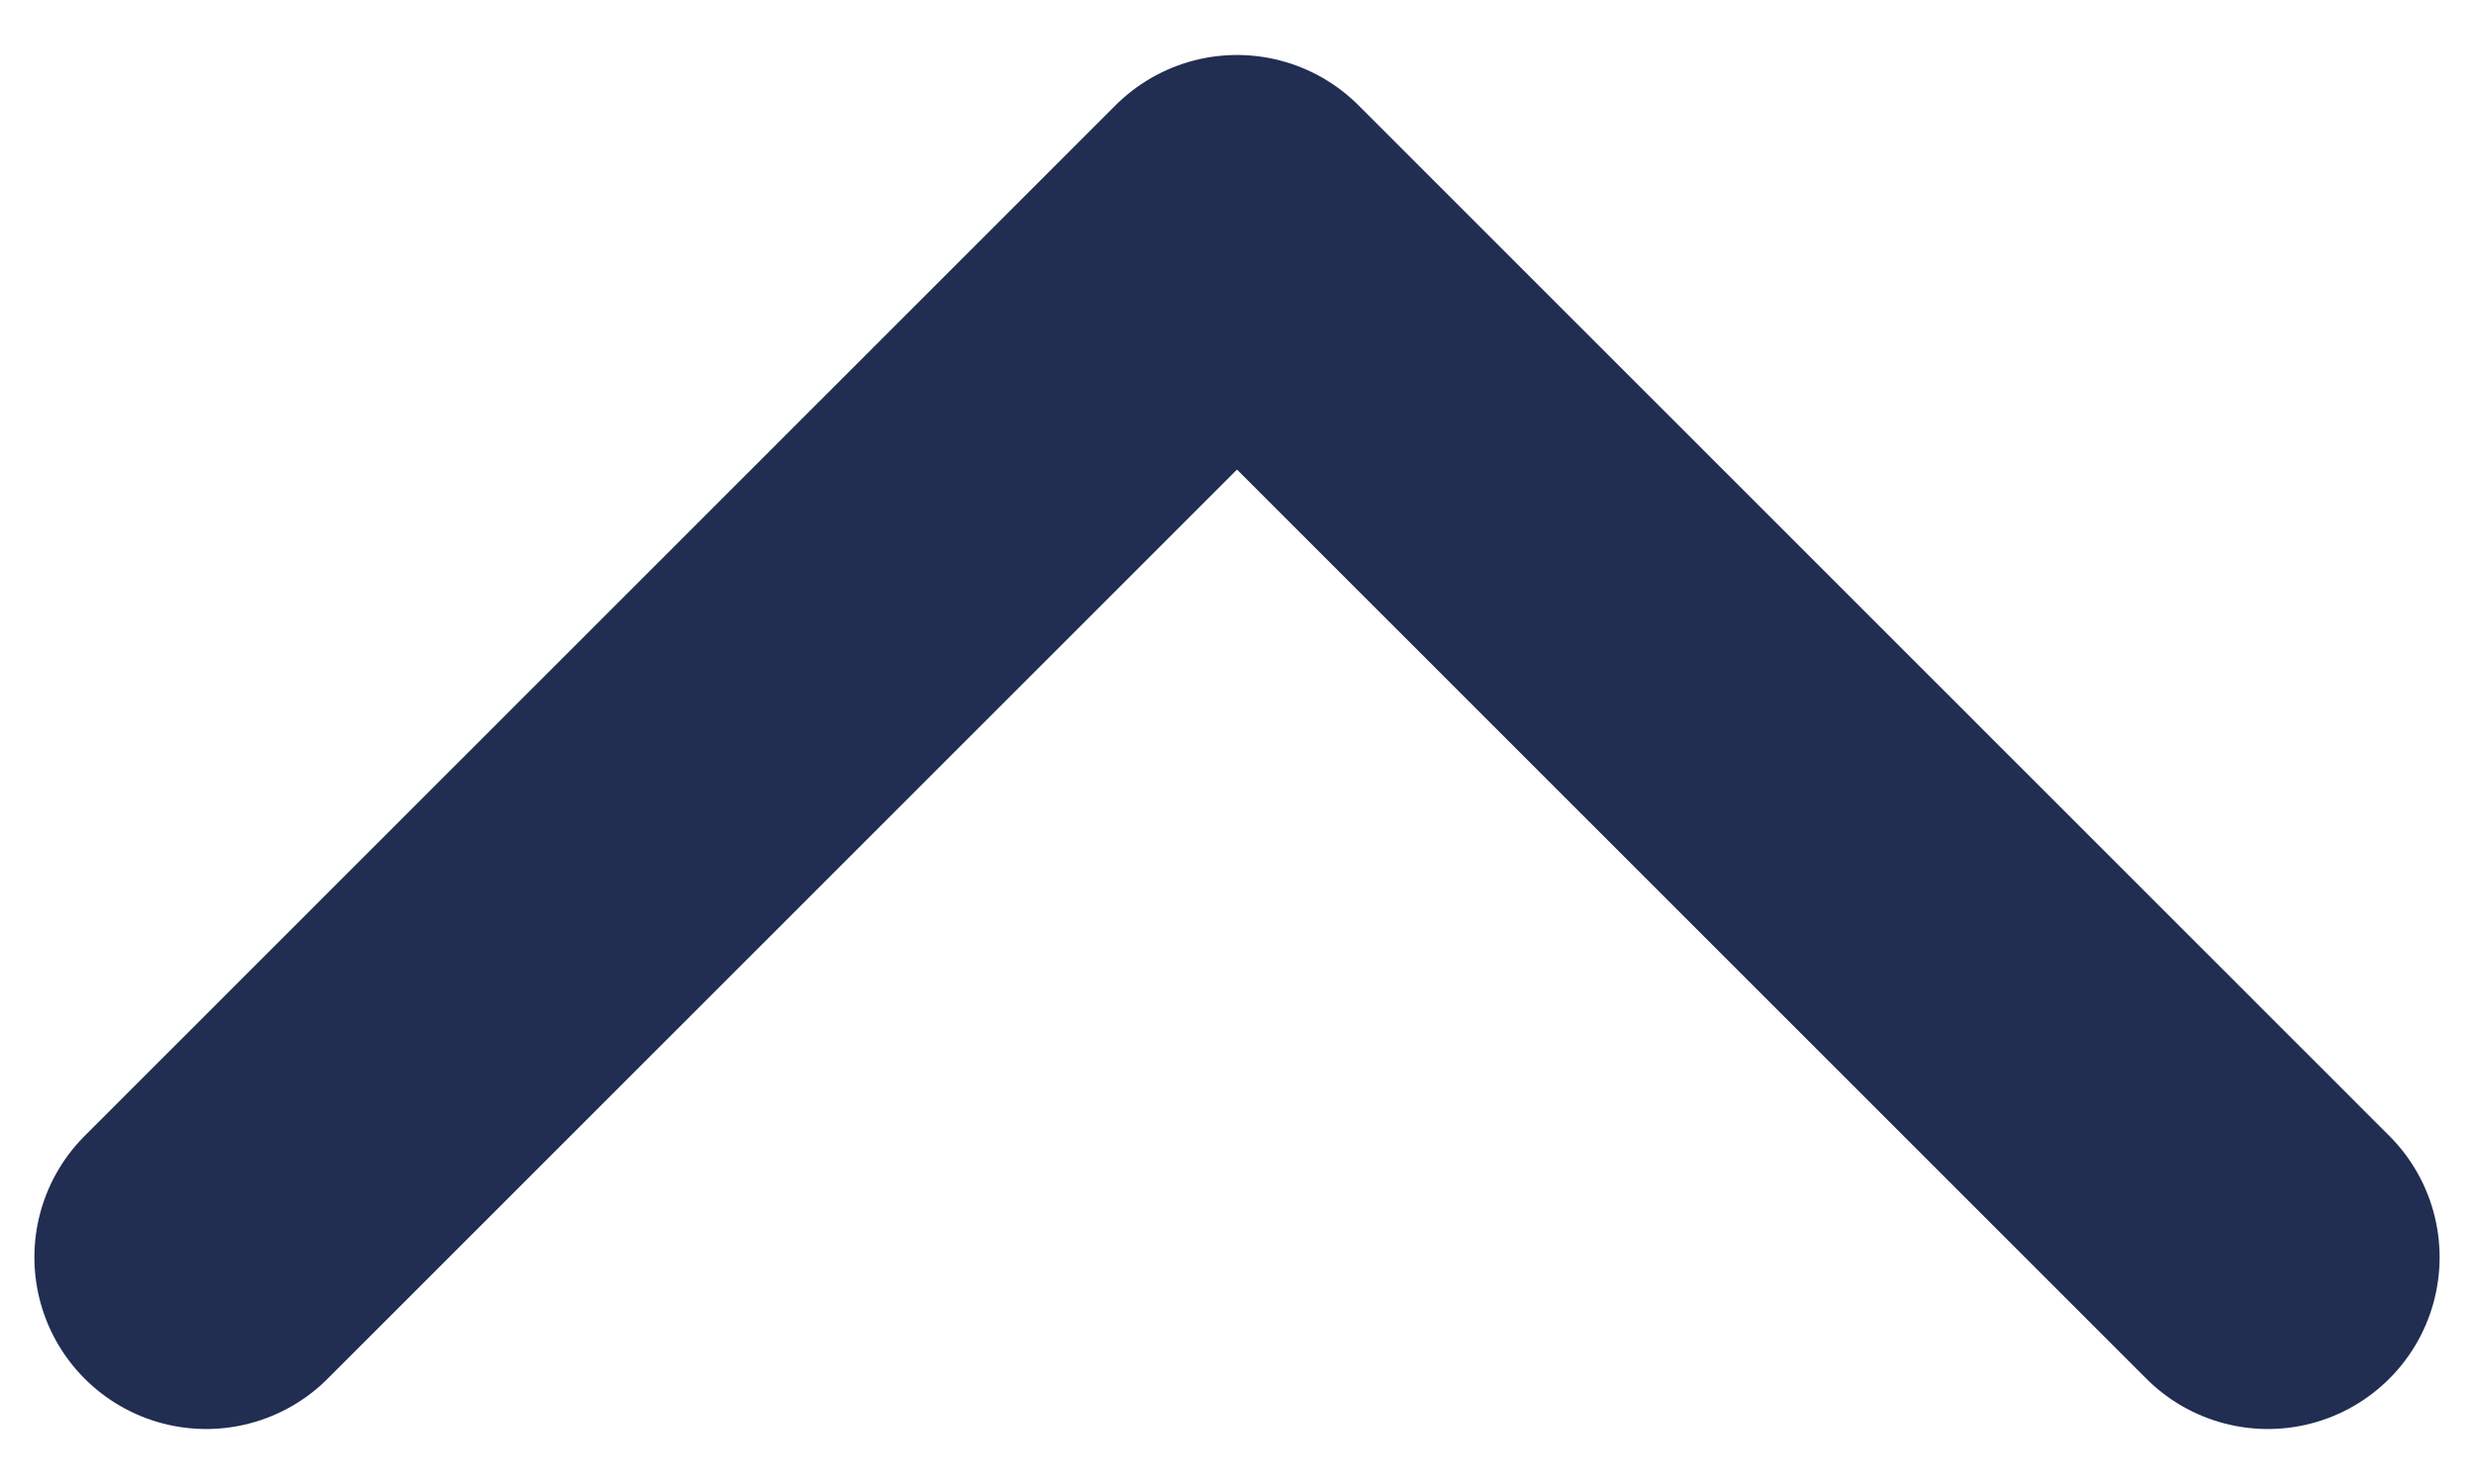 <svg width="15" height="9" viewBox="0 0 15 9" fill="none" xmlns="http://www.w3.org/2000/svg">
<path d="M1.25 7.625L7.5 1.375L13.75 7.625" stroke="#212E52" stroke-width="2.083" stroke-linecap="round" stroke-linejoin="round"/>
</svg>
